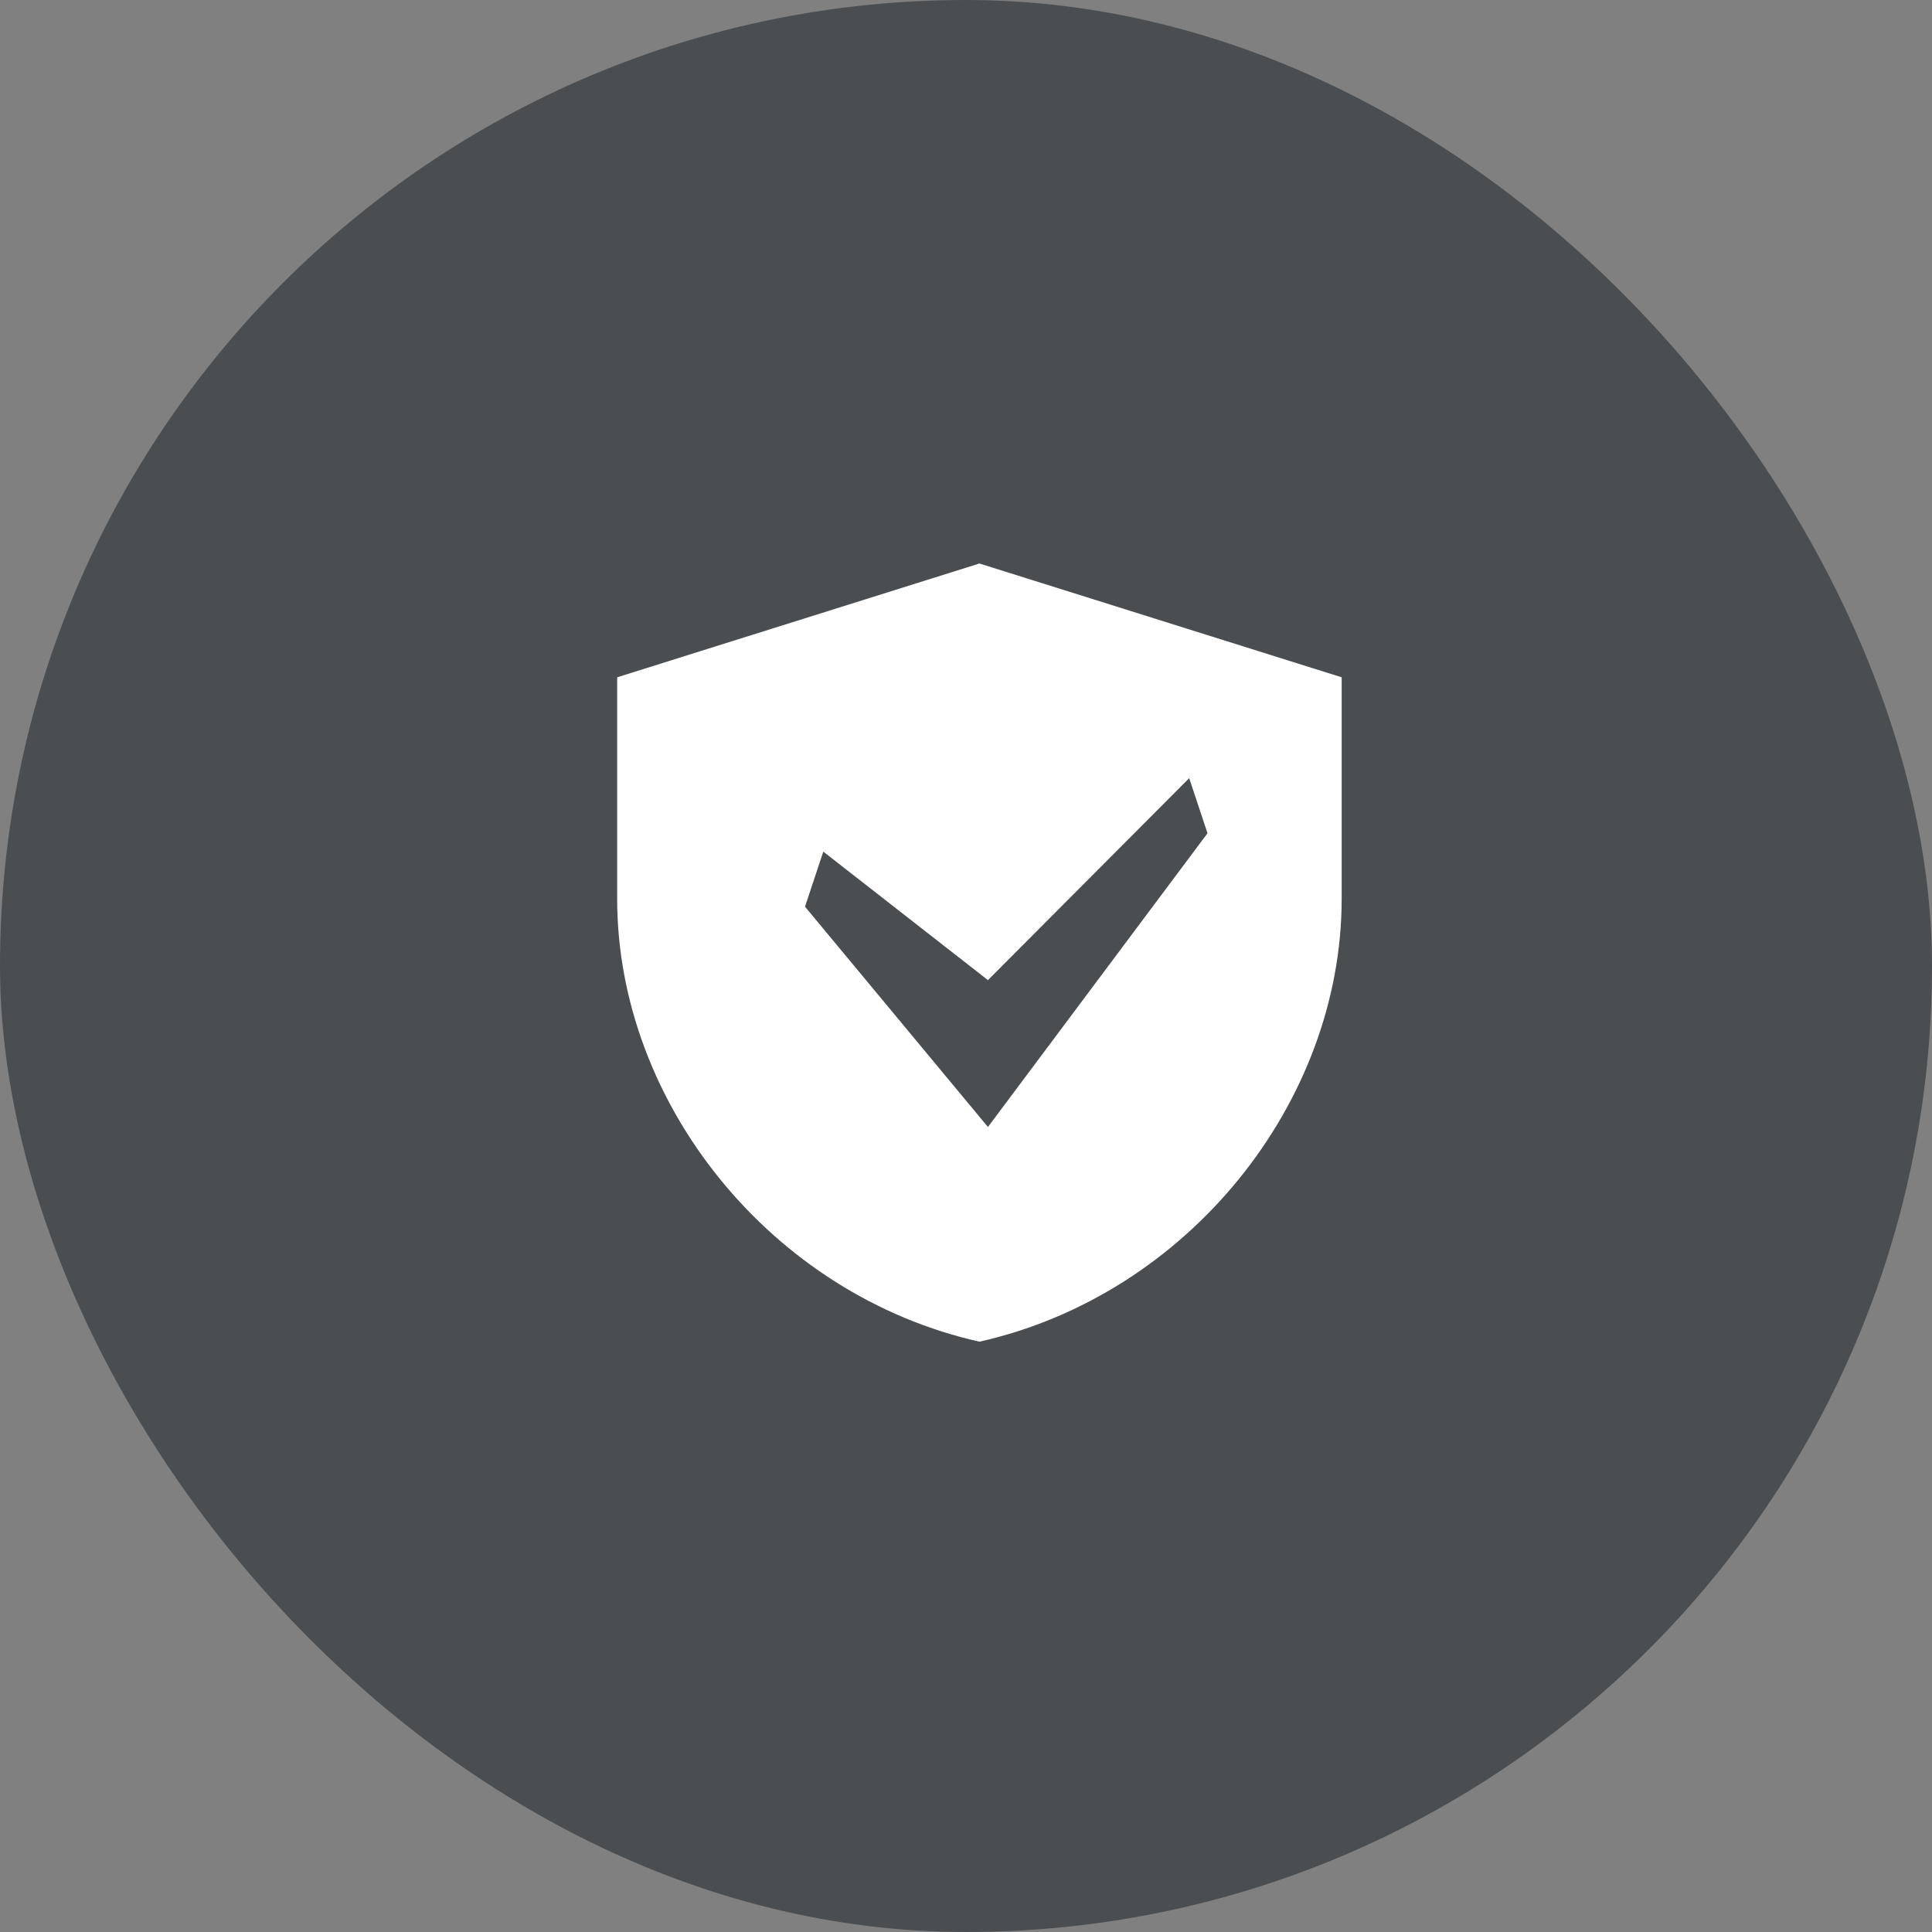 <?xml version="1.0" encoding="UTF-8"?> <svg xmlns="http://www.w3.org/2000/svg" width="72" height="72" viewBox="0 0 72 72" fill="none"><rect x="0" y="0" width="72" height="72" fill="#808080" stroke="none"/><rect width="72" height="72" rx="36" fill="#4B4E51"></rect><path fill-rule="evenodd" clip-rule="evenodd" d="M23 25.241L36.5 21L50 25.241V33.494C50 41.128 44.24 48.267 36.5 50C28.76 48.267 23 41.128 23 33.494V25.241ZM30 33.789L36.818 42L45 31.053L44.318 29L36.818 36.526L30.682 31.737L30 33.789Z" fill="white"></path></svg> 